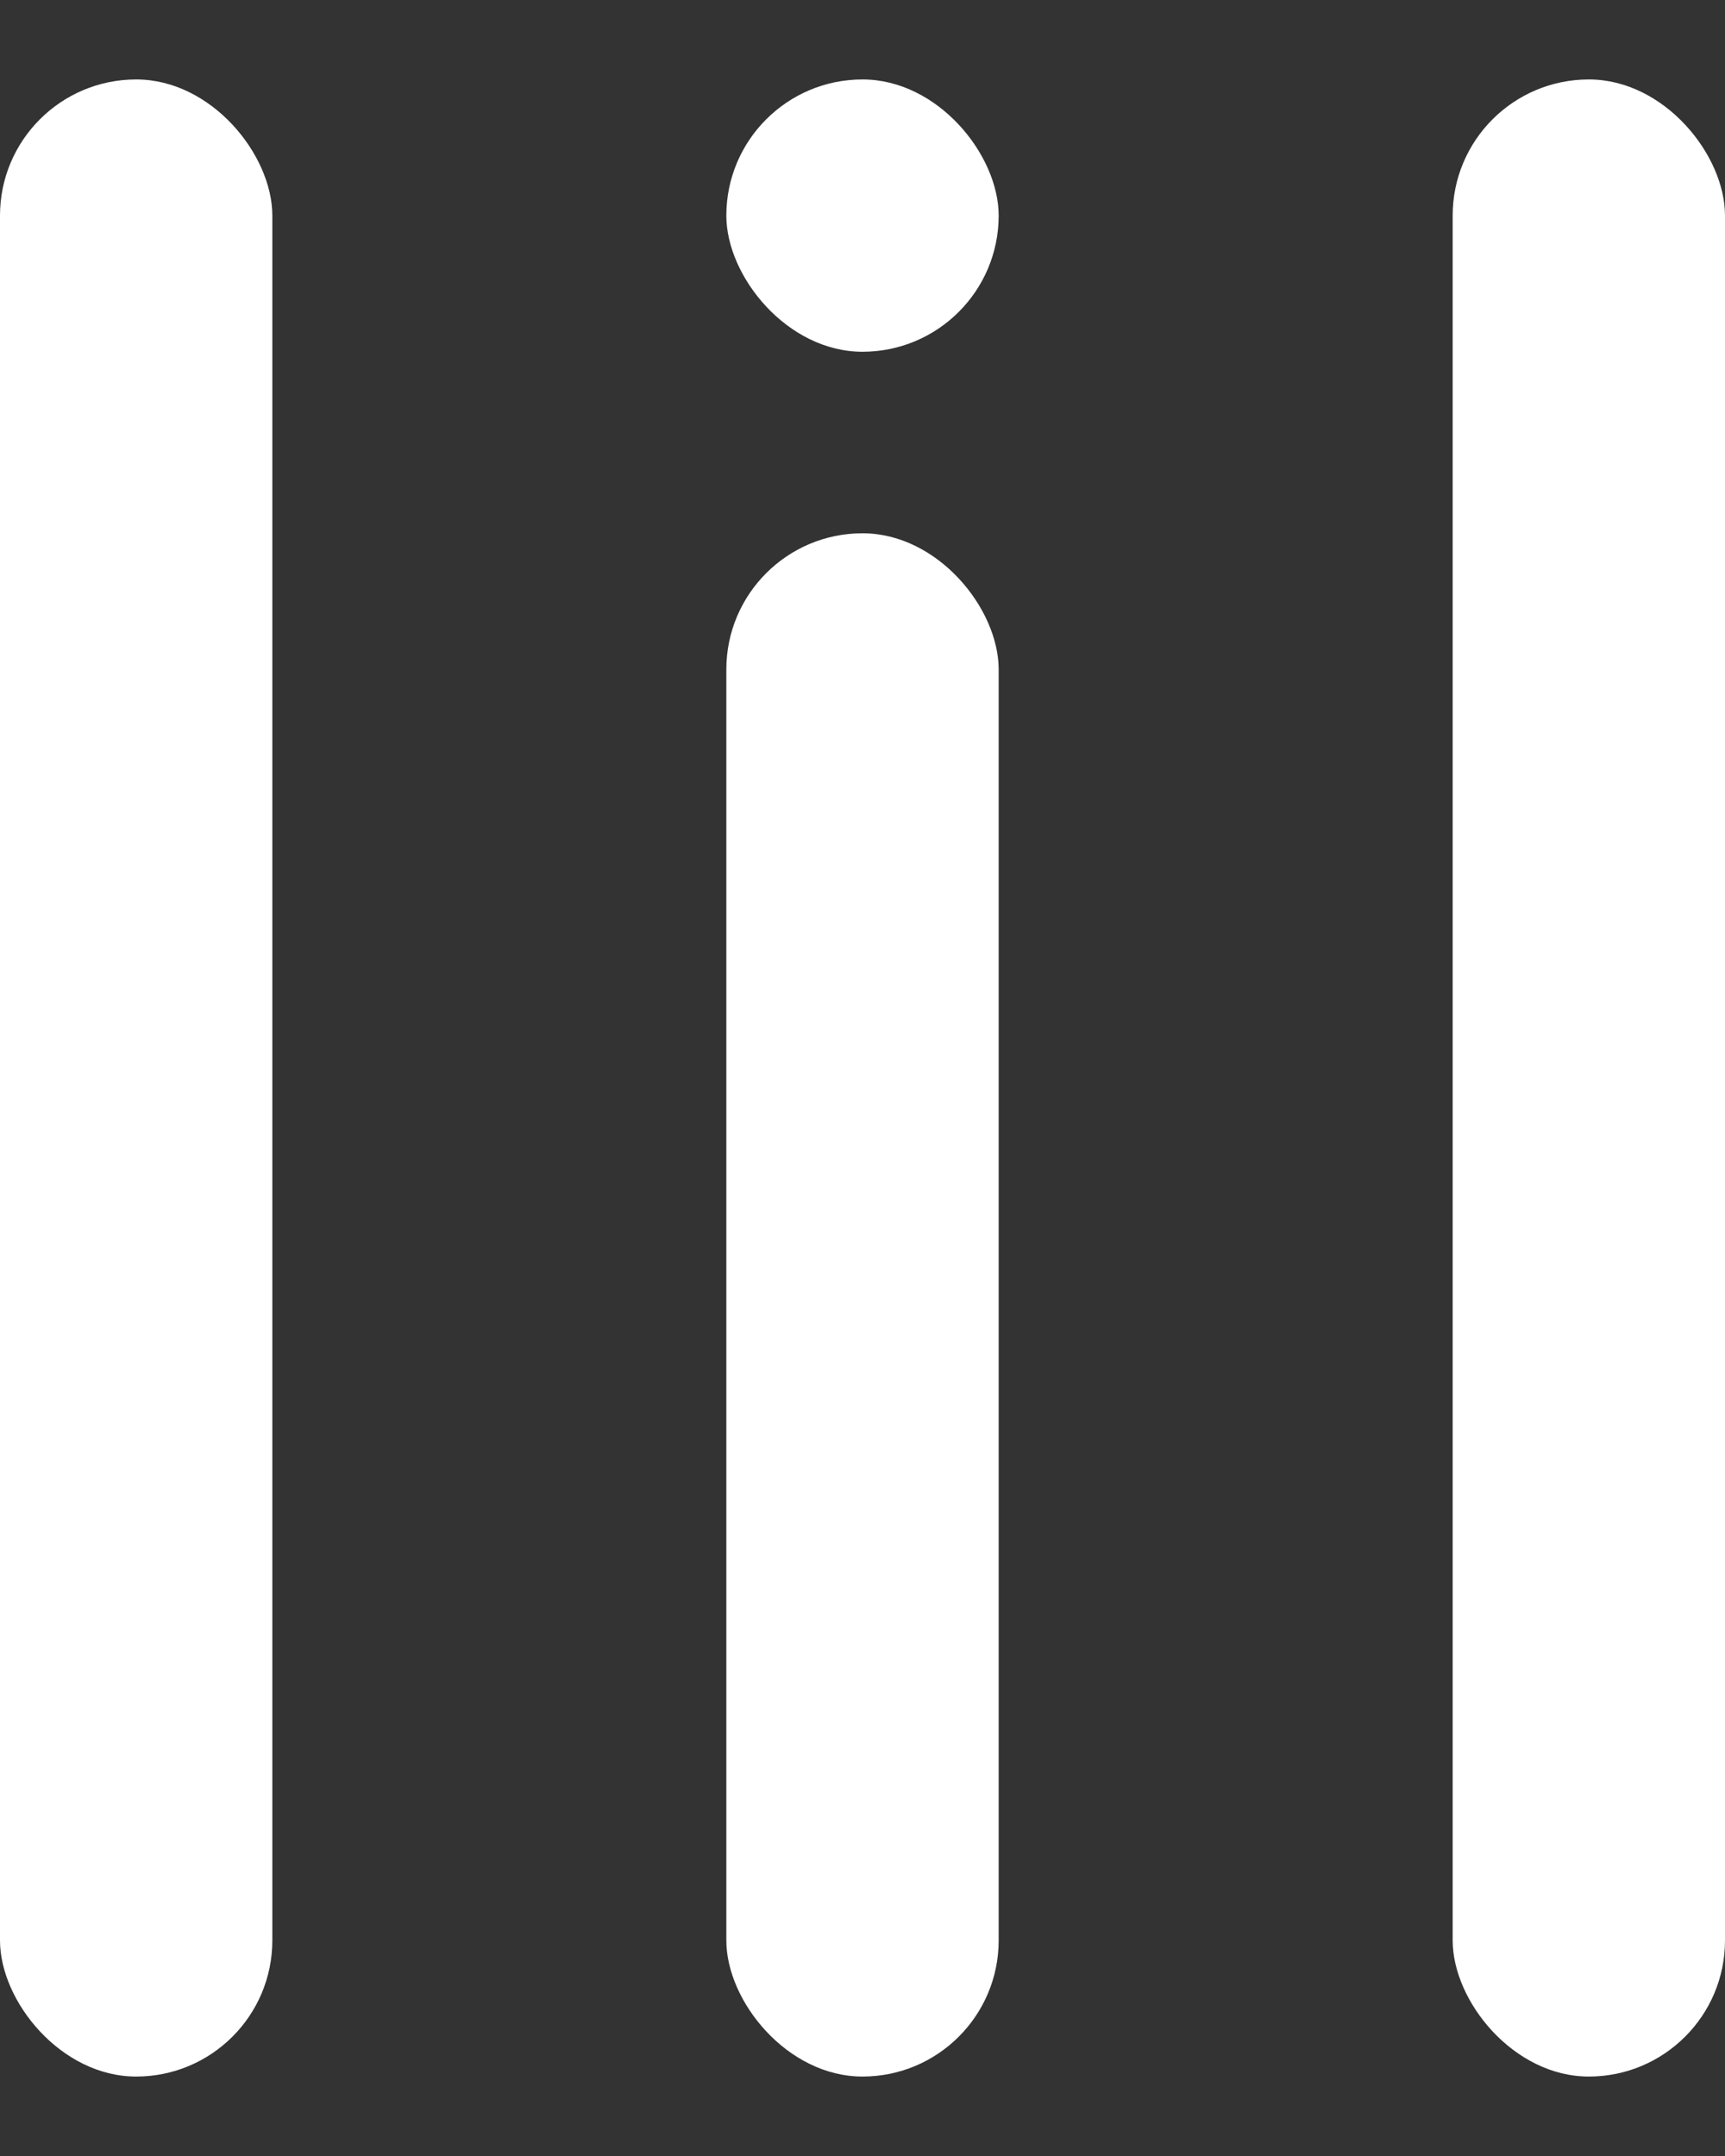 <svg width="16" height="20" viewBox="0 0 16 20" fill="none" xmlns="http://www.w3.org/2000/svg"><rect x="0" y="0" width="16" height="20" fill="#333333" stroke="none"/><rect x="13.474" y=".737" width="2.526" height="18.526" rx="1.263" fill="#fff"/><rect y=".737" width="2.526" height="18.526" rx="1.263" fill="#fff"/><rect x="6.737" y="4.947" width="2.526" height="14.316" rx="1.263" fill="#fff"/><rect x="6.737" y=".737" width="2.526" height="2.526" rx="1.263" fill="#fff"/></svg>